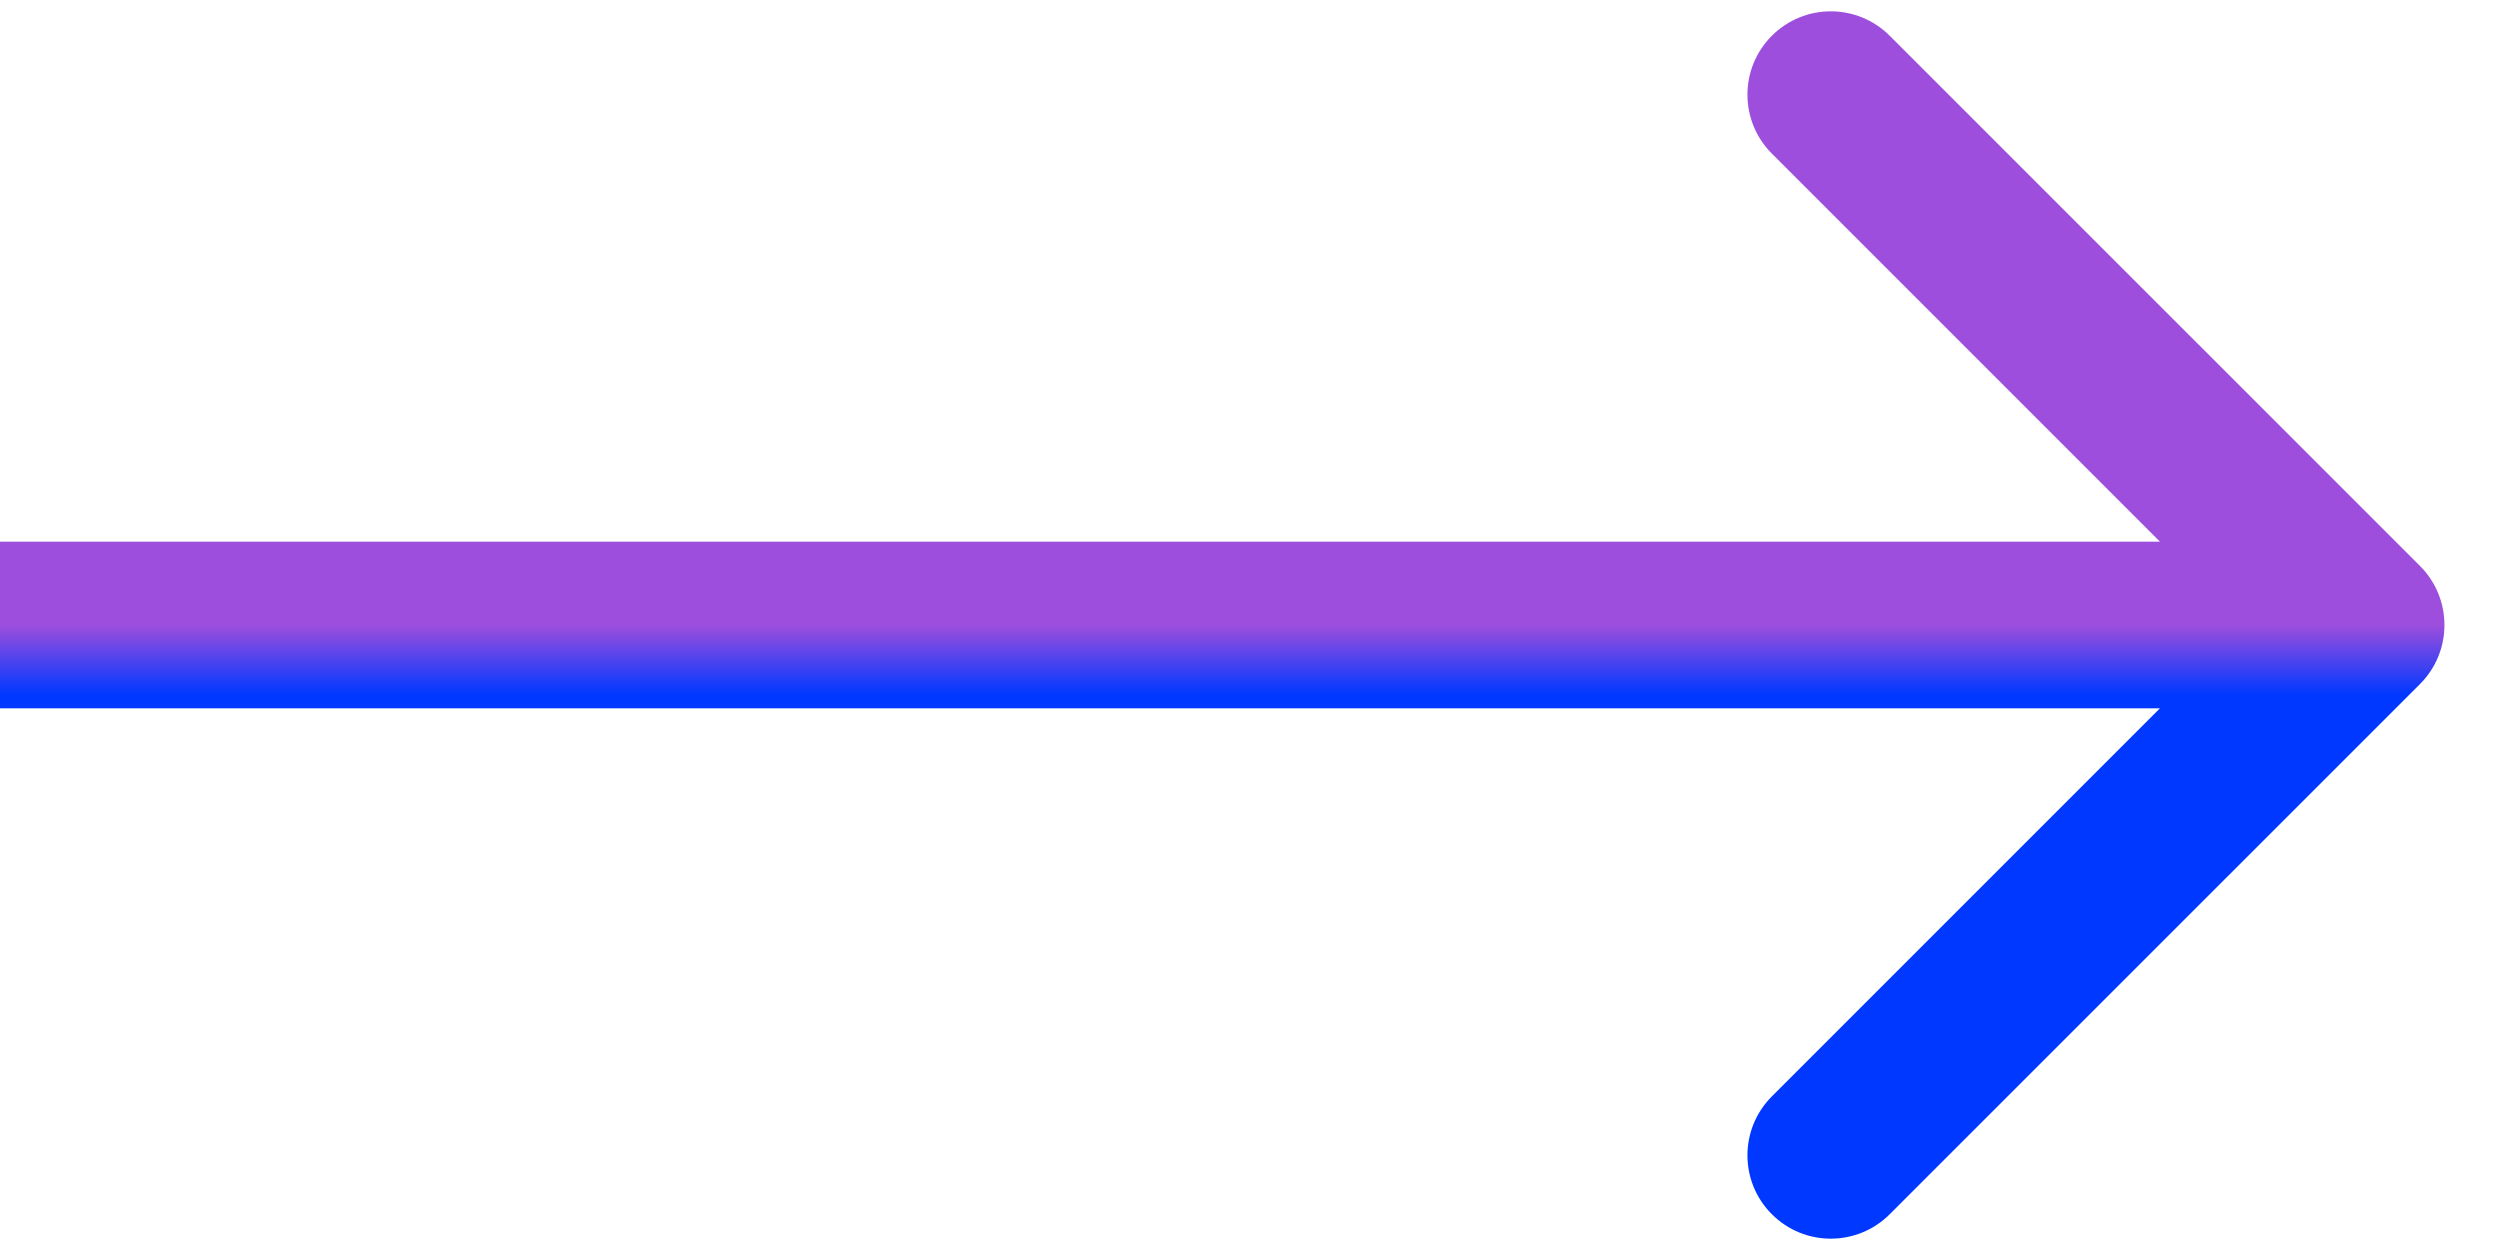 <svg width="36" height="18" viewBox="0 0 36 18" fill="none" xmlns="http://www.w3.org/2000/svg">
<path d="M34.849 9.849C35.317 9.38 35.317 8.62 34.849 8.151L27.212 0.515C26.743 0.046 25.983 0.046 25.515 0.515C25.046 0.983 25.046 1.743 25.515 2.212L32.303 9L25.515 15.788C25.046 16.257 25.046 17.017 25.515 17.485C25.983 17.954 26.743 17.954 27.212 17.485L34.849 9.849ZM-5.24537e-08 10.2L34 10.2L34 7.8L5.24537e-08 7.8L-5.24537e-08 10.2Z" fill="url(#paint0_linear_178_4967)"/>
<defs>
<linearGradient id="paint0_linear_178_4967" x1="17" y1="9" x2="17" y2="10" gradientUnits="userSpaceOnUse">
<stop stop-color="#9D4EDC"/>
<stop offset="1" stop-color="#0038FF"/>
</linearGradient>
</defs>
</svg>
